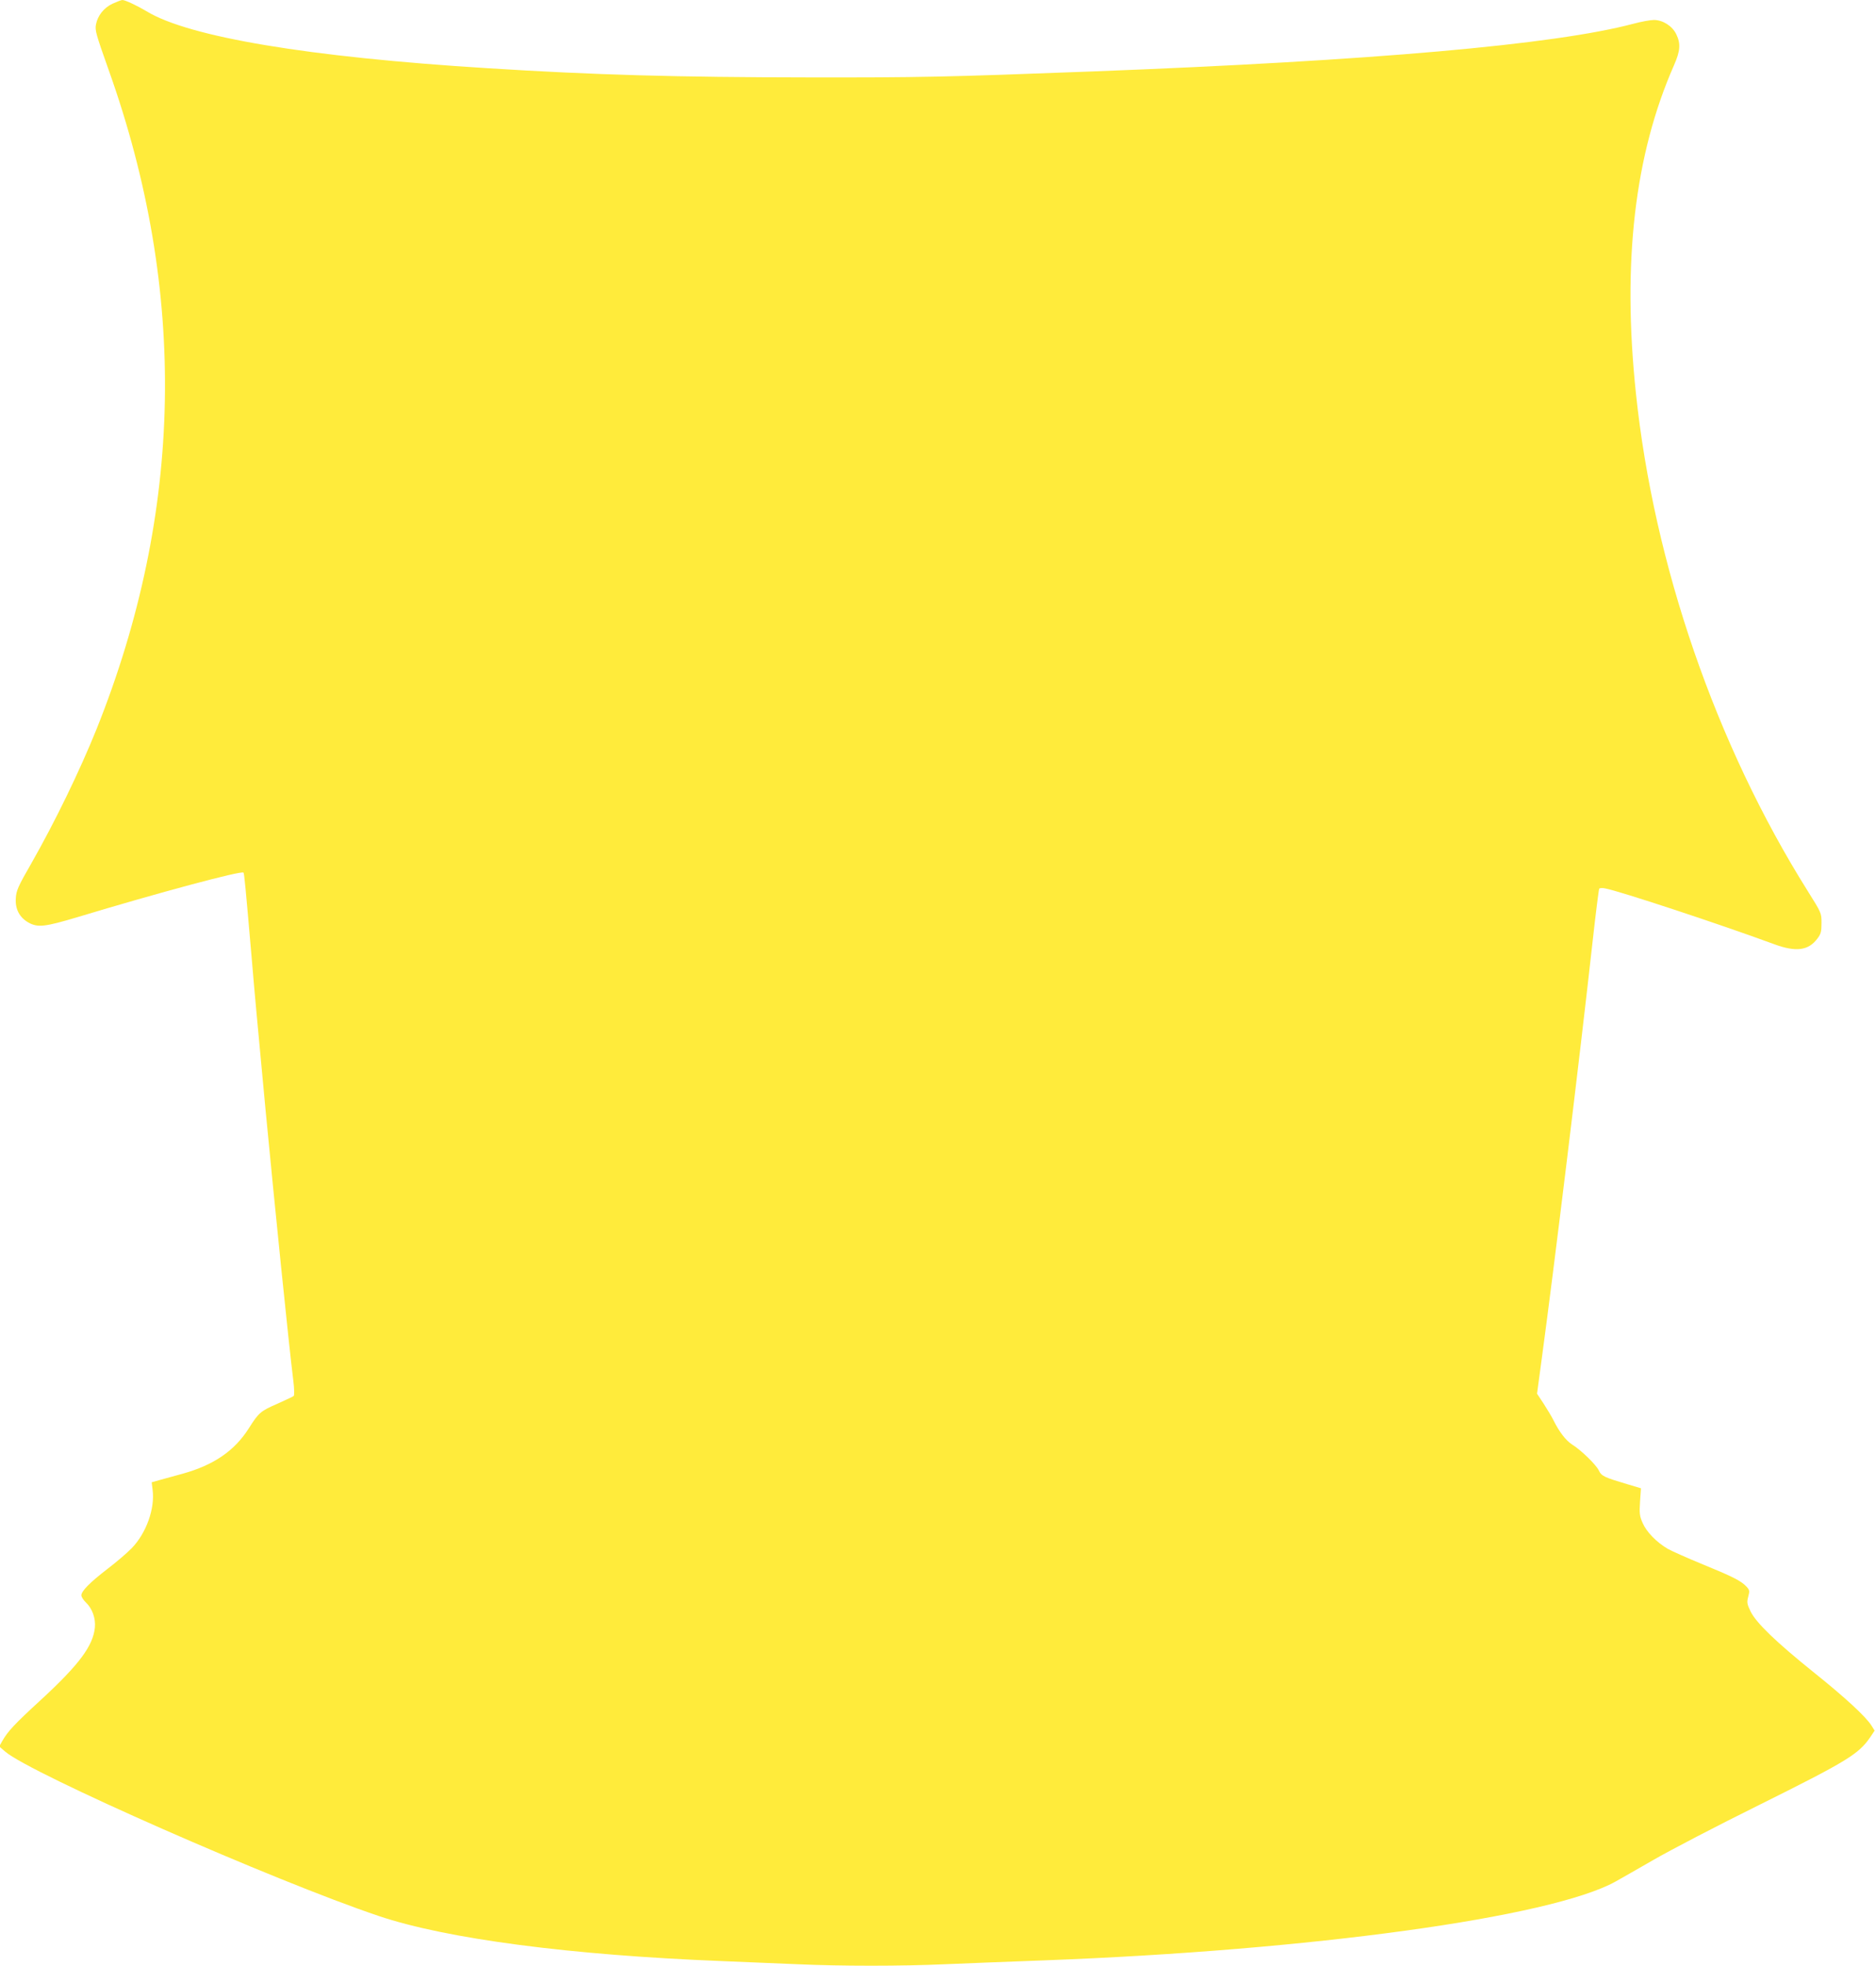 <?xml version="1.0" standalone="no"?>
<!DOCTYPE svg PUBLIC "-//W3C//DTD SVG 20010904//EN"
 "http://www.w3.org/TR/2001/REC-SVG-20010904/DTD/svg10.dtd">
<svg version="1.0" xmlns="http://www.w3.org/2000/svg"
 width="1222pt" height="1280pt" viewBox="0 0 1222 1280"
 preserveAspectRatio="xMidYMid meet">
<g transform="translate(0,1280) scale(0.1,-0.1)"
fill="#ffeb3b" stroke="none">
<path d="M733 12776 c-57 -27 -97 -78 -108 -136 -7 -38 0 -62 84 -299 513
-1439 486 -2874 -79 -4286 -110 -273 -270 -603 -426 -877 -87 -151 -98 -177
-101 -227 -5 -70 24 -125 82 -158 61 -34 106 -29 323 36 527 159 1064 303
1078 289 5 -6 12 -77 54 -563 20 -238 31 -356 90 -985 59 -617 151 -1524 181
-1764 6 -48 7 -92 2 -96 -4 -4 -52 -26 -105 -50 -110 -48 -122 -57 -187 -160
-93 -147 -229 -240 -431 -296 -52 -14 -119 -33 -149 -41 l-53 -15 6 -49 c16
-122 -41 -282 -136 -380 -29 -30 -100 -91 -158 -135 -114 -88 -170 -144 -170
-172 0 -10 13 -31 30 -47 41 -39 64 -103 58 -163 -12 -119 -102 -241 -353
-472 -171 -157 -214 -203 -251 -268 l-19 -34 38 -33 c163 -142 1758 -844 2434
-1071 442 -149 1248 -255 2243 -294 146 -6 362 -15 481 -20 281 -13 686 -13
969 0 124 5 412 17 640 25 1737 65 3303 280 3723 513 28 16 140 79 247 141
107 62 416 223 685 356 577 287 650 332 726 441 l30 45 -20 32 c-35 57 -171
183 -376 347 -245 197 -375 322 -412 397 -24 50 -25 60 -15 97 10 37 8 43 -11
64 -35 38 -91 66 -284 145 -100 41 -203 87 -230 102 -74 44 -138 110 -163 168
-20 45 -22 63 -17 139 l6 87 -87 26 c-154 46 -170 53 -188 91 -18 37 -115 132
-175 169 -39 26 -81 79 -119 155 -12 25 -42 74 -65 110 l-43 65 29 215 c81
595 250 1980 334 2739 20 179 39 329 42 334 3 5 21 6 39 2 96 -18 747 -233
1103 -364 139 -51 220 -41 278 36 24 31 28 46 28 102 0 66 0 66 -91 211 -597
952 -1001 2122 -1118 3240 -90 854 -8 1554 248 2135 41 93 45 140 15 202 -26
54 -88 93 -146 93 -23 0 -83 -11 -135 -25 -513 -136 -1694 -240 -3518 -310
-972 -37 -1127 -40 -1850 -39 -862 1 -1400 16 -2095 60 -1163 72 -1946 203
-2221 371 -64 38 -139 73 -157 73 -7 0 -35 -11 -64 -24z"/>
</g>
</svg>

